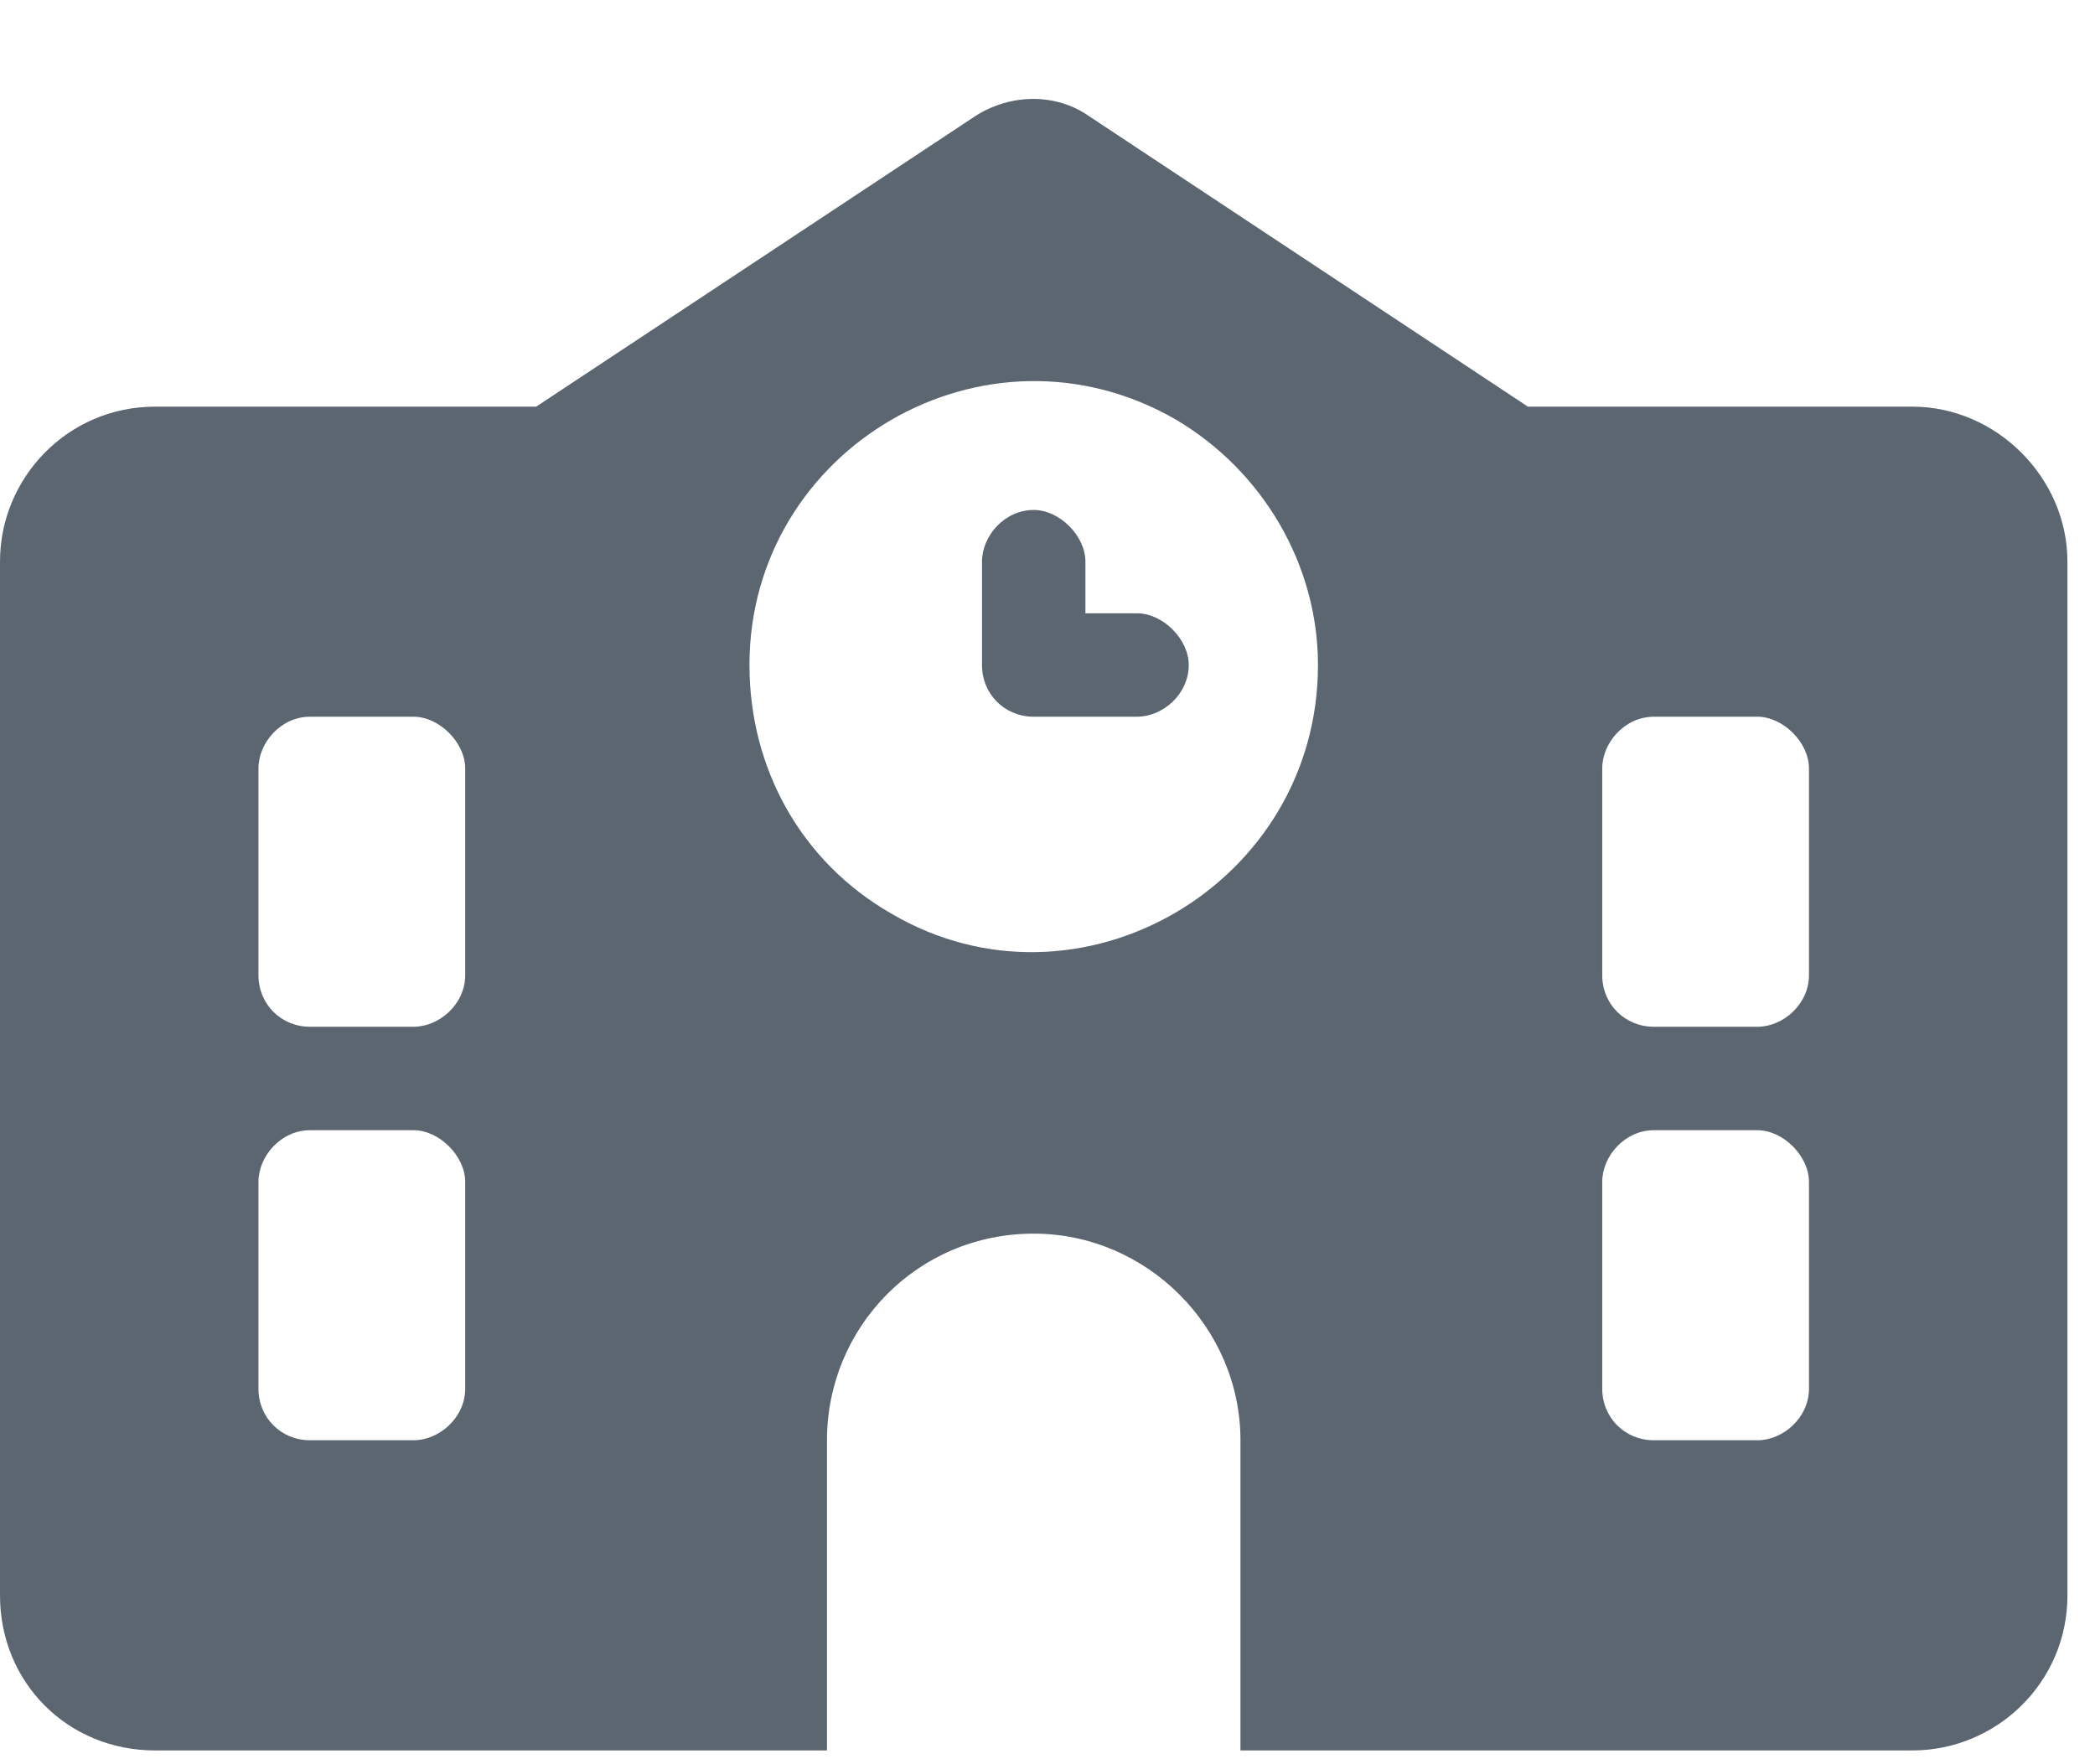 <svg width="19" height="16" viewBox="0 0 19 16" fill="none" xmlns="http://www.w3.org/2000/svg">
<path d="M9.873 1.051L13.857 3.688H17.344C18.105 3.688 18.75 4.332 18.75 5.094V14.469C18.75 15.26 18.105 15.875 17.344 15.875H1.406C0.615 15.875 0 15.26 0 14.469V5.094C0 4.332 0.615 3.688 1.406 3.688H4.863L8.848 1.051C9.17 0.846 9.58 0.846 9.873 1.051ZM7.5 13.062V15.875H11.25V13.062C11.25 12.037 10.4 11.188 9.375 11.188C8.32 11.188 7.5 12.037 7.5 13.062ZM2.812 6.5C2.549 6.5 2.344 6.734 2.344 6.969V8.844C2.344 9.107 2.549 9.312 2.812 9.312H3.75C3.984 9.312 4.219 9.107 4.219 8.844V6.969C4.219 6.734 3.984 6.5 3.75 6.5H2.812ZM14.531 6.969V8.844C14.531 9.107 14.736 9.312 15 9.312H15.938C16.172 9.312 16.406 9.107 16.406 8.844V6.969C16.406 6.734 16.172 6.5 15.938 6.5H15C14.736 6.5 14.531 6.734 14.531 6.969ZM2.812 10.25C2.549 10.25 2.344 10.484 2.344 10.719V12.594C2.344 12.857 2.549 13.062 2.812 13.062H3.75C3.984 13.062 4.219 12.857 4.219 12.594V10.719C4.219 10.484 3.984 10.25 3.75 10.25H2.812ZM14.531 10.719V12.594C14.531 12.857 14.736 13.062 15 13.062H15.938C16.172 13.062 16.406 12.857 16.406 12.594V10.719C16.406 10.484 16.172 10.25 15.938 10.25H15C14.736 10.25 14.531 10.484 14.531 10.719ZM6.797 6.031C6.797 6.969 7.266 7.818 8.086 8.287C9.785 9.283 11.953 8.023 11.953 6.031C11.953 5.123 11.455 4.273 10.664 3.805C8.936 2.809 6.797 4.068 6.797 6.031ZM9.375 4.625C9.609 4.625 9.844 4.859 9.844 5.094V5.562H10.312C10.547 5.562 10.781 5.797 10.781 6.031C10.781 6.295 10.547 6.5 10.312 6.5H9.375C9.111 6.5 8.906 6.295 8.906 6.031V5.094C8.906 4.859 9.111 4.625 9.375 4.625Z" fill="#5B6670"/>
</svg>
